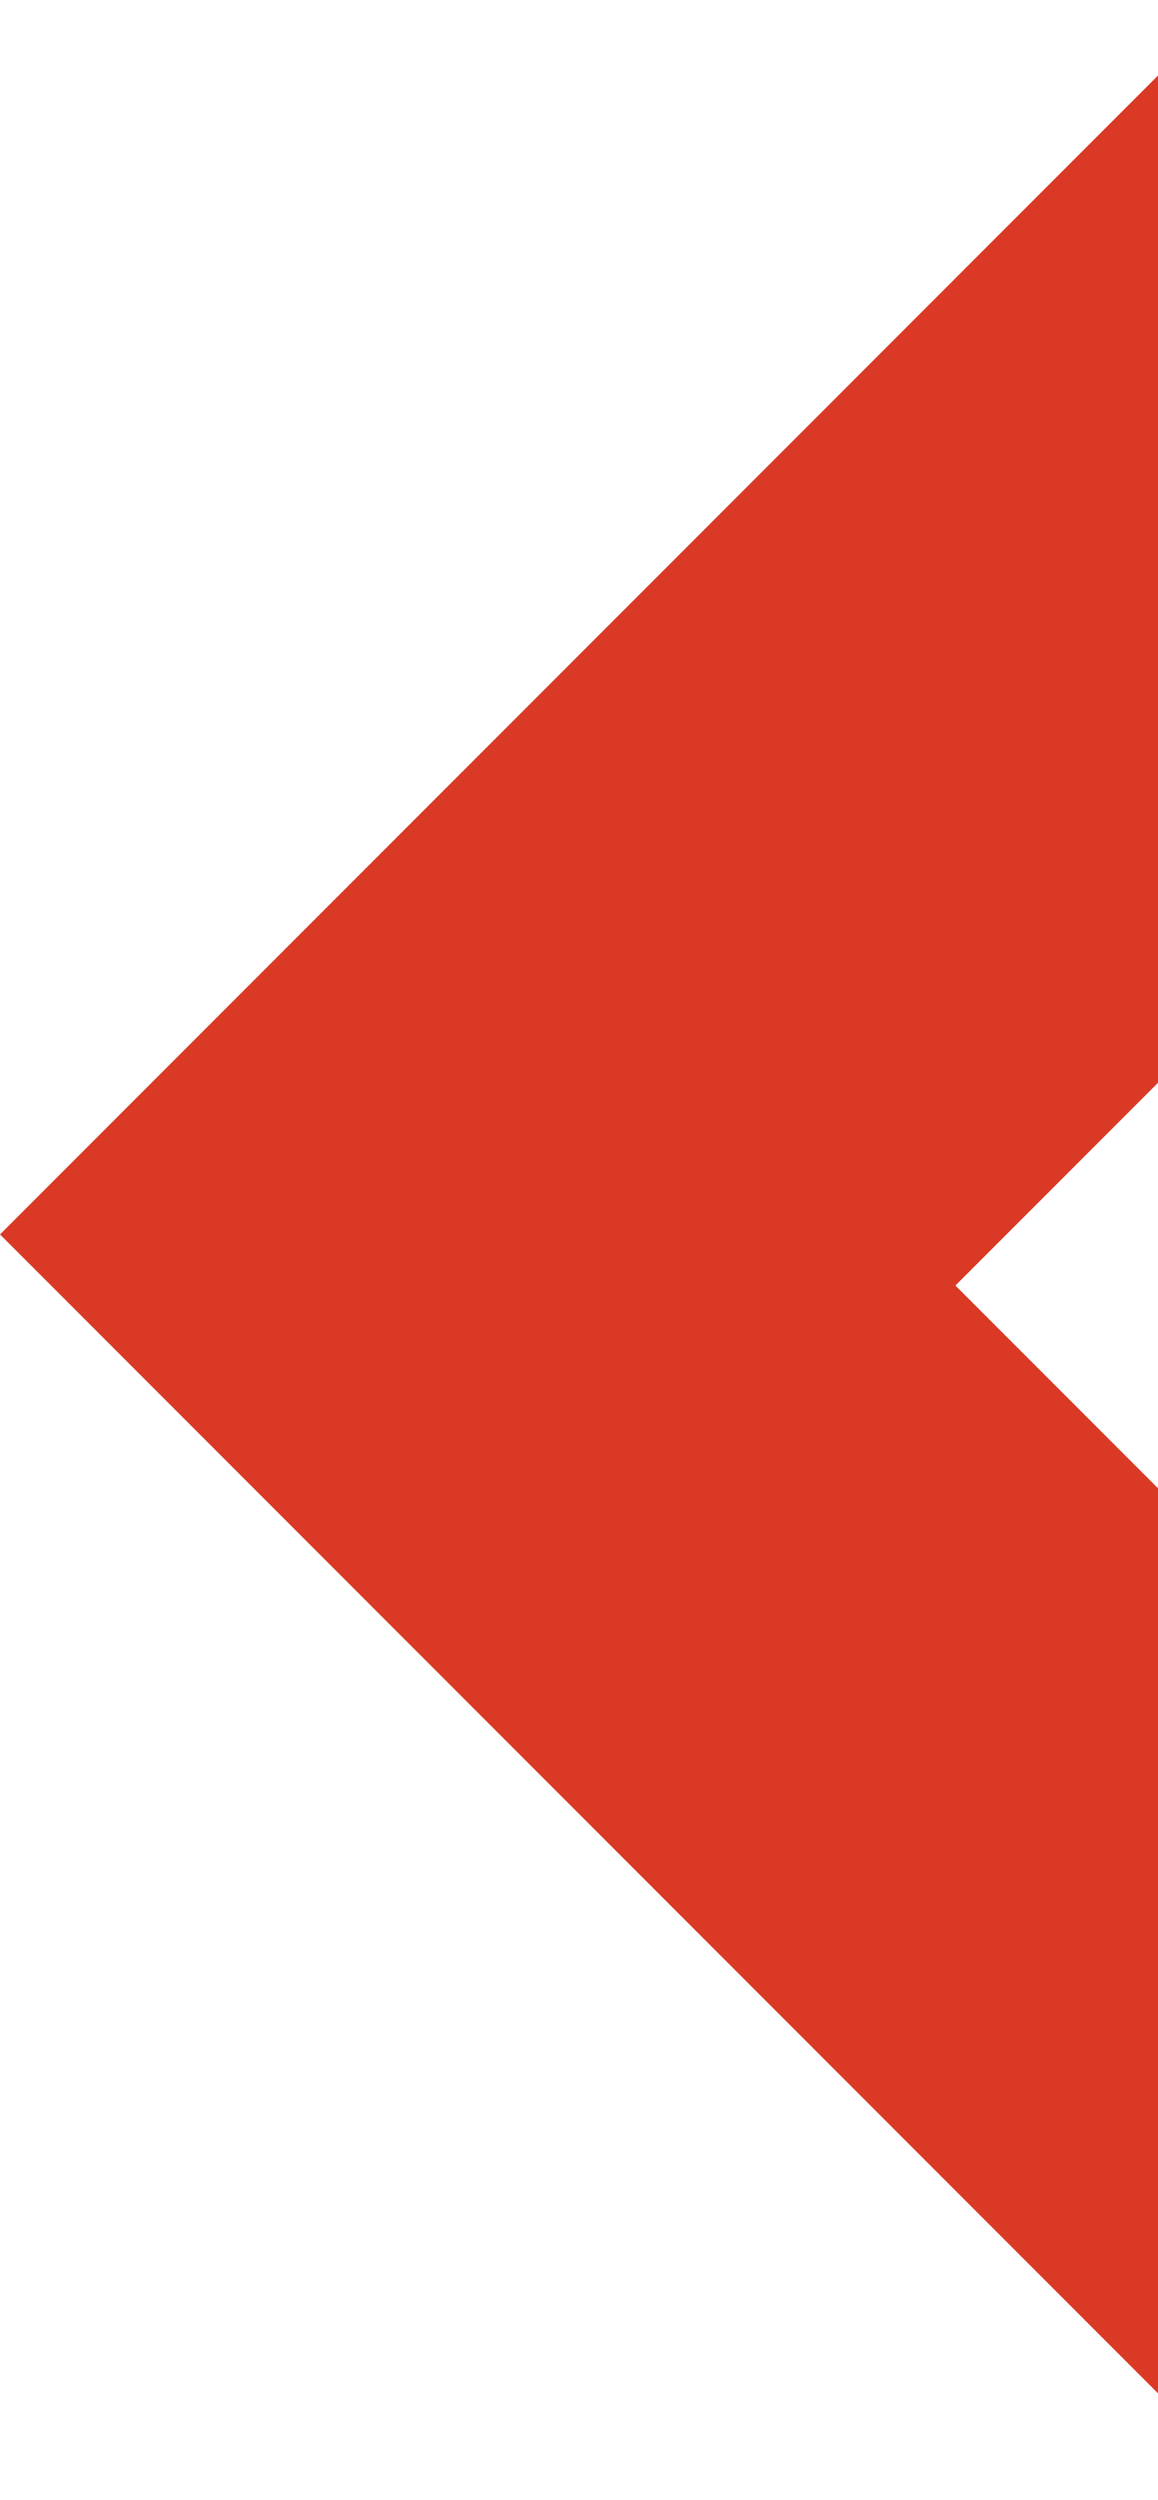 <?xml version="1.0" encoding="UTF-8"?><svg id="Capa_2" xmlns="http://www.w3.org/2000/svg" xmlns:xlink="http://www.w3.org/1999/xlink" viewBox="0 0 293.24 632.61"><defs><style>.cls-1{fill:none;}.cls-1,.cls-2{stroke-width:0px;}.cls-2{fill:#da3a25;}.cls-3{clip-path:url(#clippath);}</style><clipPath id="clippath"><rect class="cls-1" width="293.24" height="632.61"/></clipPath></defs><g id="Capa_1-2"><g class="cls-3"><polygon class="cls-2" points="241.94 325.28 477.16 560.49 362.65 675 0 312.35 342.45 -30.1 469.88 97.34 241.94 325.28"/></g></g></svg>